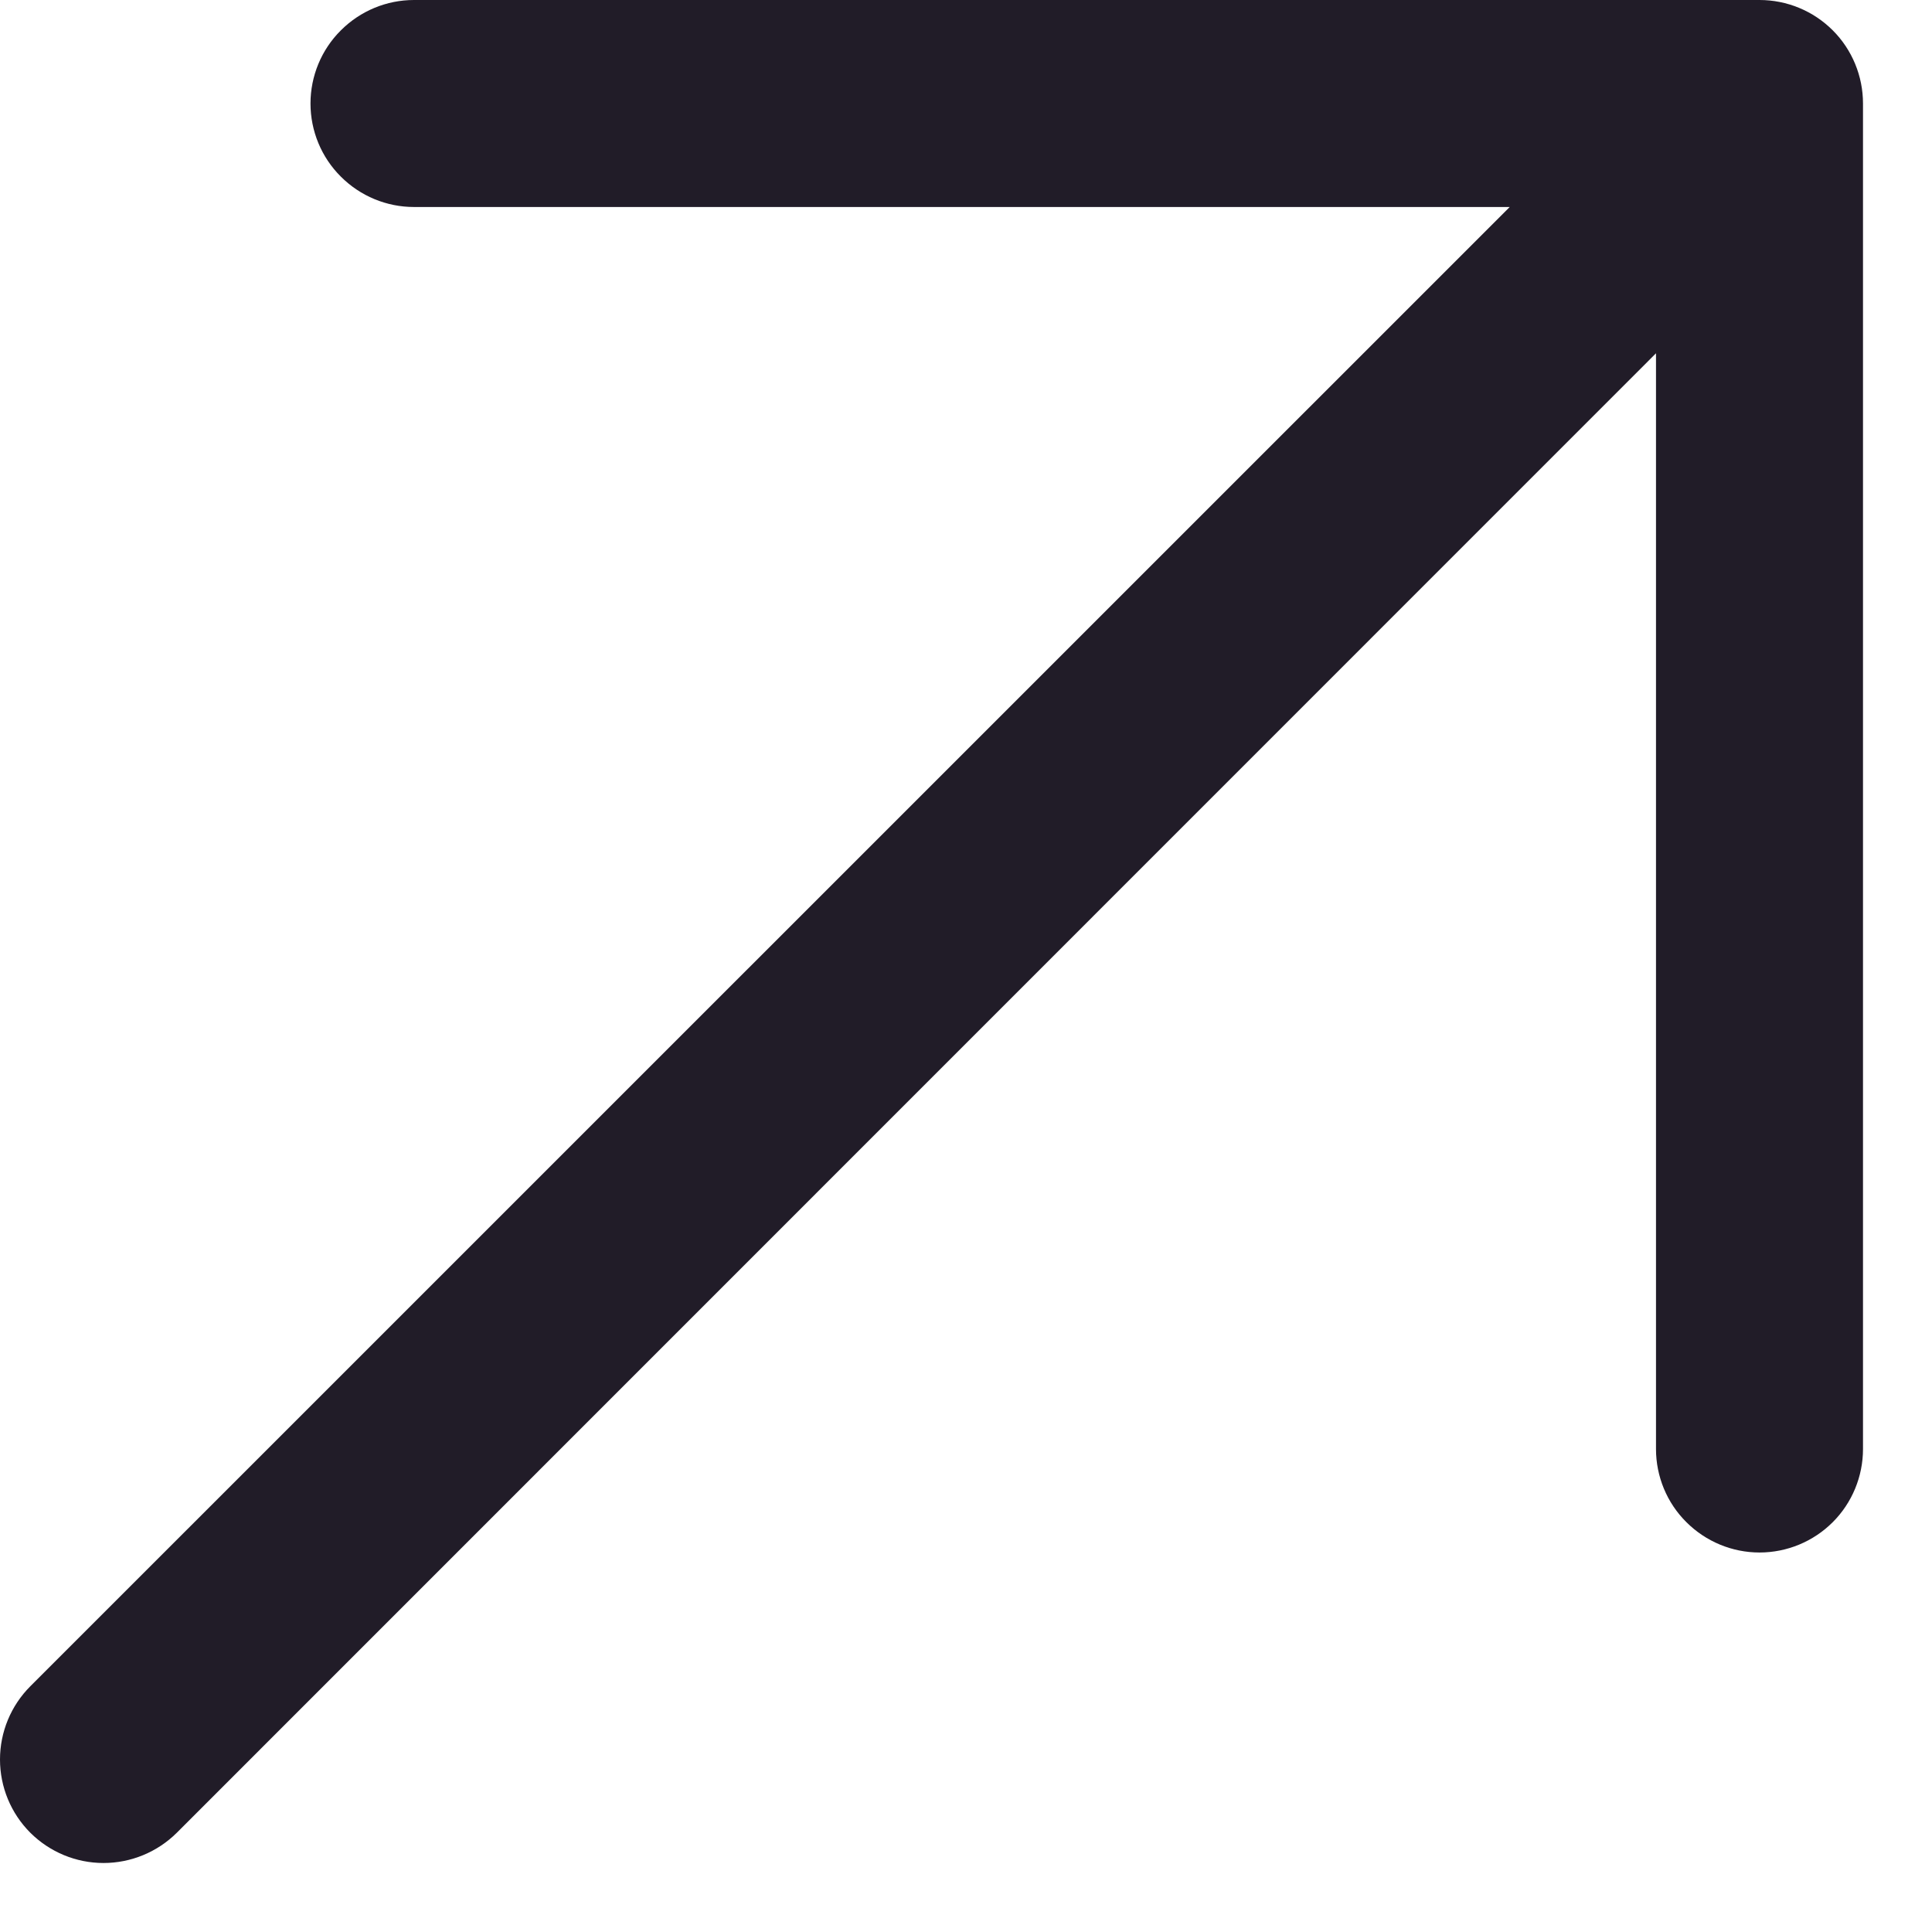 <svg width="14" height="14" viewBox="0 0 14 14" fill="none" xmlns="http://www.w3.org/2000/svg">
<path d="M13.5 0.75V10.5C13.5 10.699 13.421 10.89 13.281 11.03C13.14 11.171 12.949 11.25 12.75 11.25C12.552 11.25 12.361 11.171 12.22 11.03C12.079 10.89 12 10.699 12 10.5V2.56L1.281 13.281C1.14 13.421 0.949 13.5 0.75 13.5C0.551 13.5 0.361 13.421 0.22 13.281C0.079 13.14 0 12.949 0 12.75C0 12.551 0.079 12.36 0.22 12.219L10.94 1.5H3C2.801 1.5 2.611 1.421 2.47 1.28C2.329 1.14 2.25 0.949 2.25 0.75C2.25 0.551 2.329 0.36 2.47 0.22C2.611 0.079 2.801 0 3 0H12.75C12.949 0 13.14 0.079 13.281 0.22C13.421 0.36 13.5 0.551 13.5 0.75Z" fill="#211C28"/>
</svg>
